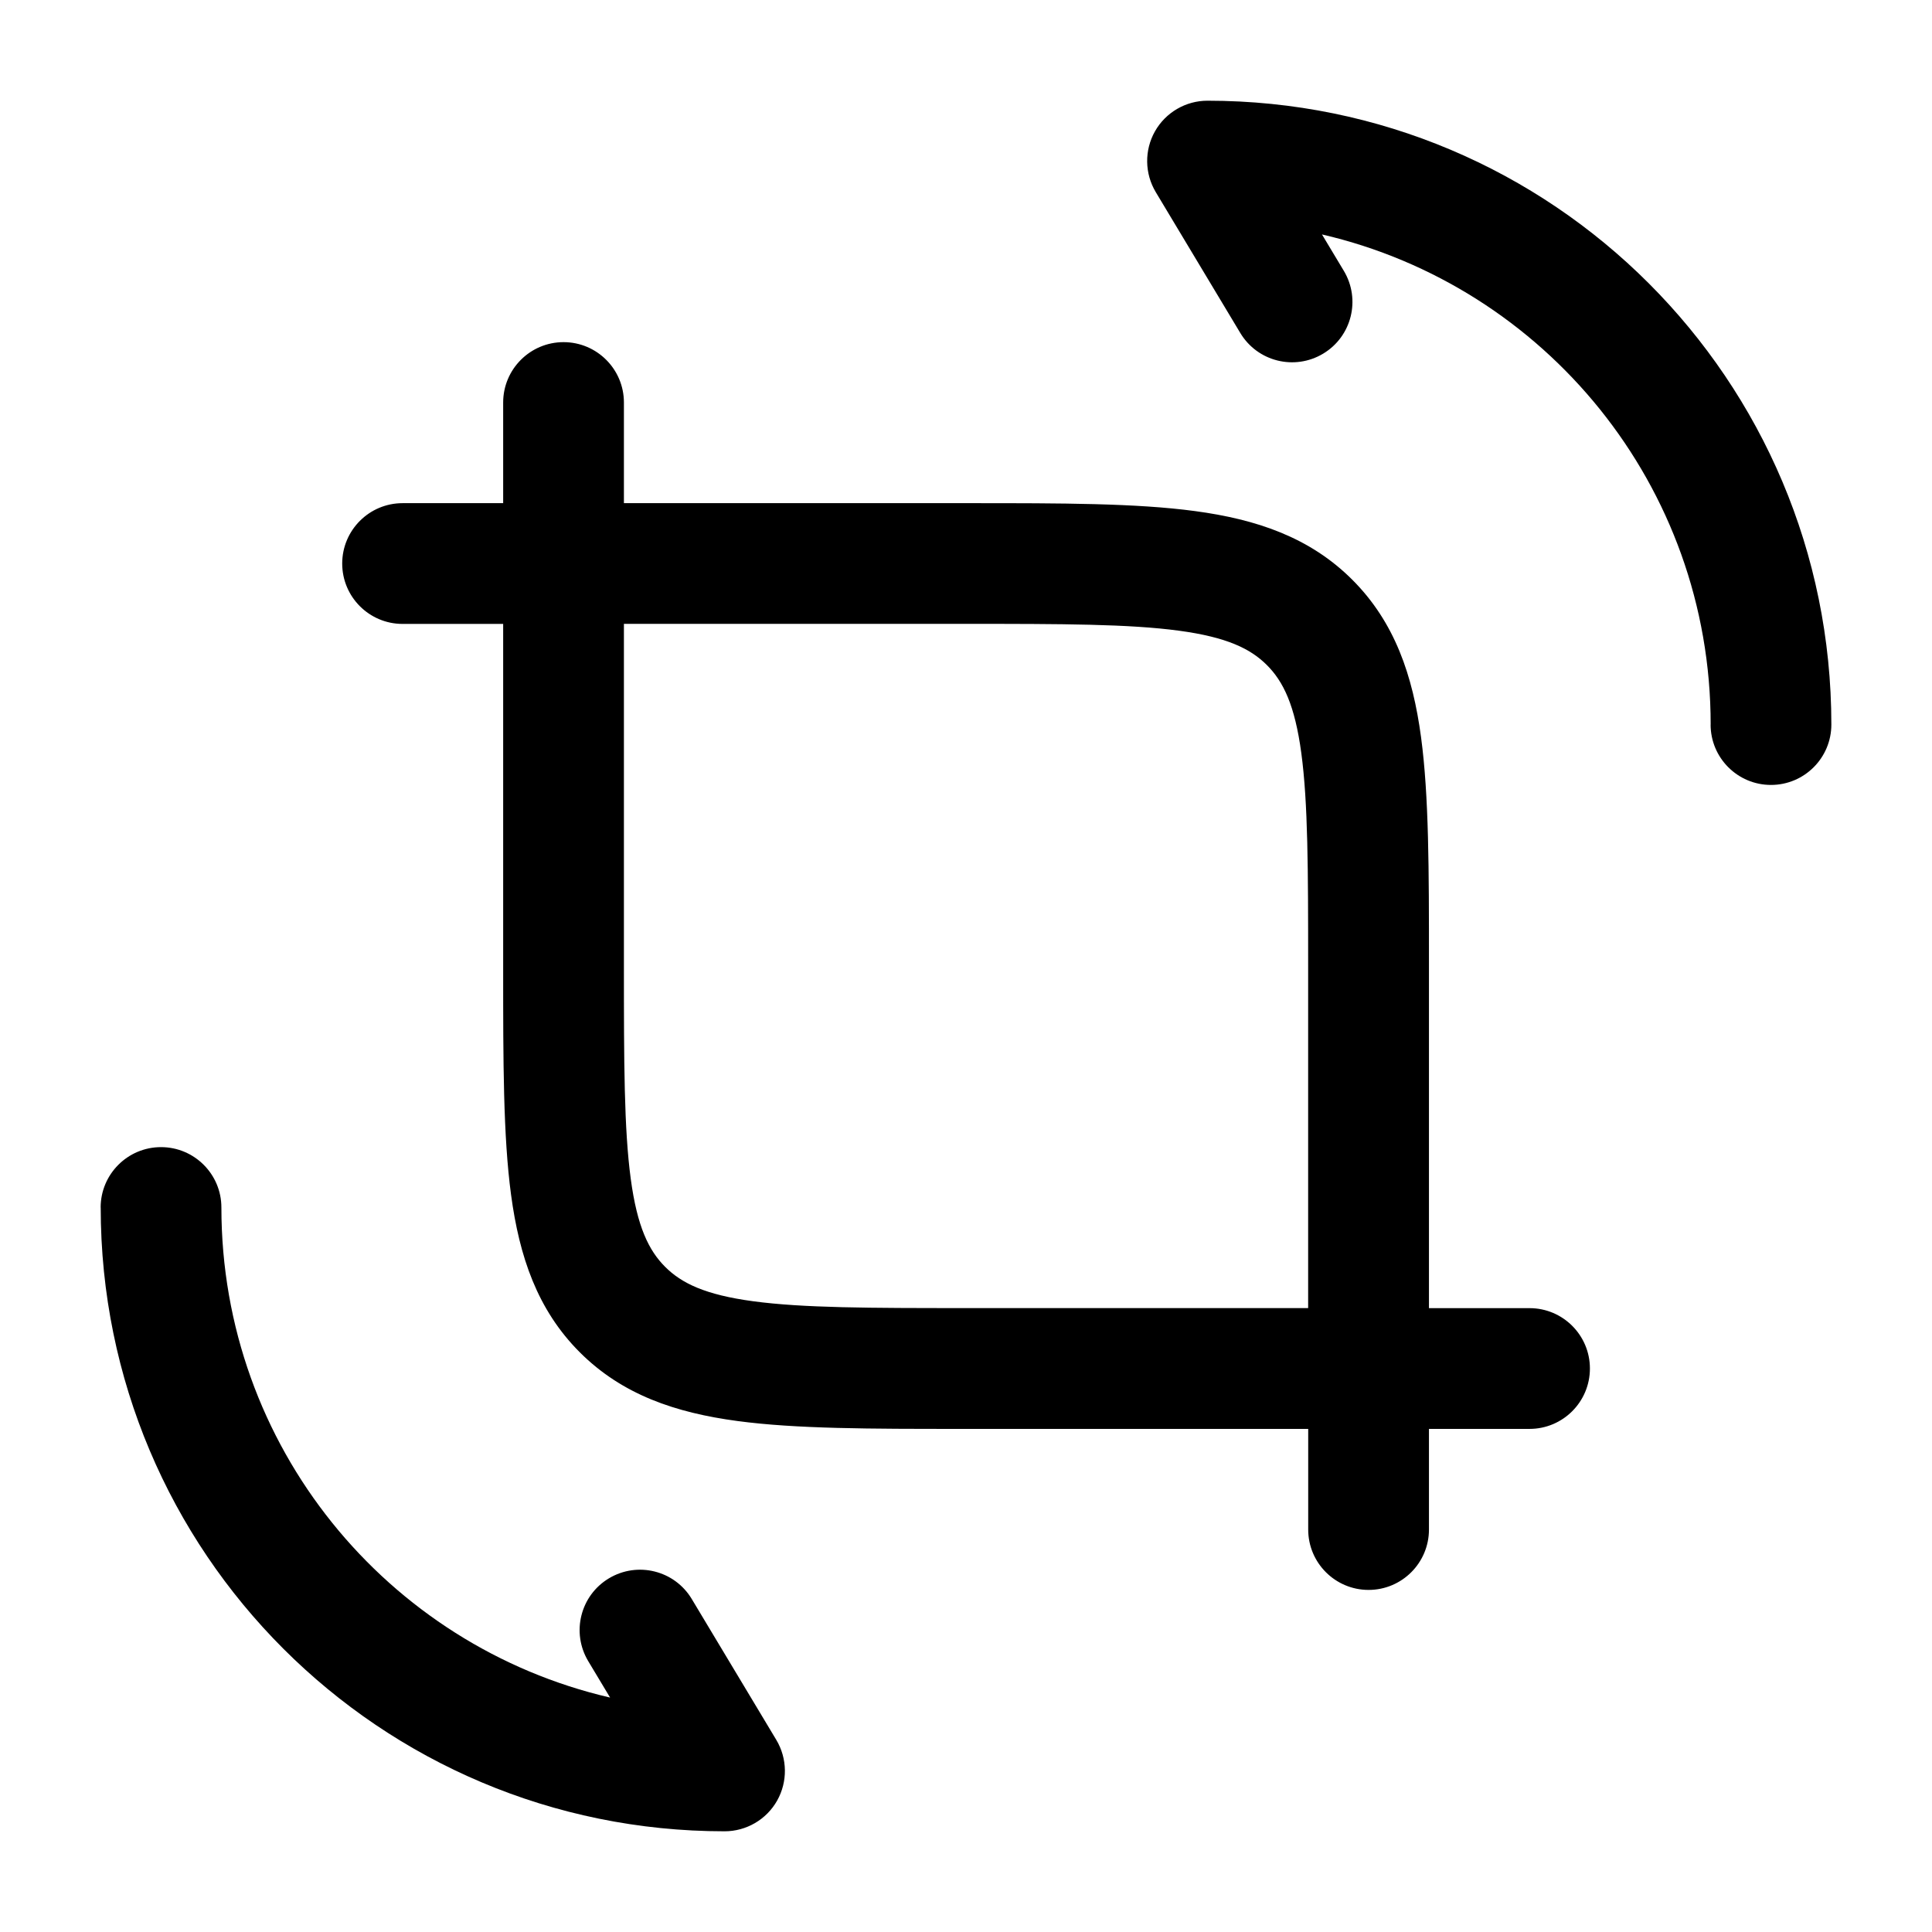 <!-- Generated by weiling.cn -->
<svg version="1.1" xmlns="http://www.w3.org/2000/svg" width="32" height="32" viewBox="0 0 32 32">
<path fill="currentColor" d="M28.334 12c0-3.955-2.745-7.261-6.438-8.117l0.362 0.603c0.284 0.474 0.131 1.088-0.343 1.372s-1.088 0.131-1.372-0.343l-1.4-2.333c-0.185-0.309-0.19-0.694-0.013-1.007s0.51-0.507 0.87-0.507c5.712 0 10.333 4.621 10.333 10.333 0 0.552-0.448 1-1 1s-1-0.448-1-1zM1.667 20c0-0.552 0.448-1 1-1s1 0.448 1 1c0 3.956 2.745 7.261 6.438 8.117l-0.362-0.603c-0.284-0.474-0.131-1.088 0.343-1.372s1.088-0.131 1.372 0.343l1.4 2.333c0.185 0.309 0.19 0.694 0.013 1.007s-0.51 0.507-0.87 0.507c-5.712 0-10.333-4.621-10.333-10.333zM9.334 5.667c-0.552 0-1 0.448-1 1v1.667h-1.666c-0.552 0-1 0.448-1 1s0.448 1 1 1h1.666v5.738c-0 1.51-0 2.745 0.131 3.719 0.137 1.019 0.433 1.902 1.138 2.607s1.588 1.001 2.607 1.138c0.974 0.131 2.209 0.131 3.719 0.131h5.739v1.667c0 0.552 0.448 1 1 1s1-0.448 1-1v-1.667h1.666c0.552 0 1-0.448 1-1s-0.448-1-1-1h-1.666v-5.738c0-1.511 0-2.745-0.131-3.719-0.137-1.019-0.433-1.902-1.138-2.607s-1.588-1.001-2.607-1.138c-0.974-0.131-2.209-0.131-3.719-0.131h-5.739v-1.667c0-0.552-0.448-1-1-1zM10.334 10.333h5.667c1.6 0 2.699 0.002 3.524 0.113 0.797 0.107 1.188 0.299 1.459 0.57s0.463 0.662 0.57 1.459c0.111 0.826 0.113 1.925 0.113 3.524v5.667h-5.667c-1.6 0-2.699-0.002-3.524-0.113-0.797-0.107-1.188-0.299-1.459-0.57s-0.463-0.662-0.57-1.459c-0.111-0.826-0.113-1.925-0.113-3.524v-5.667z"></path>
</svg>
